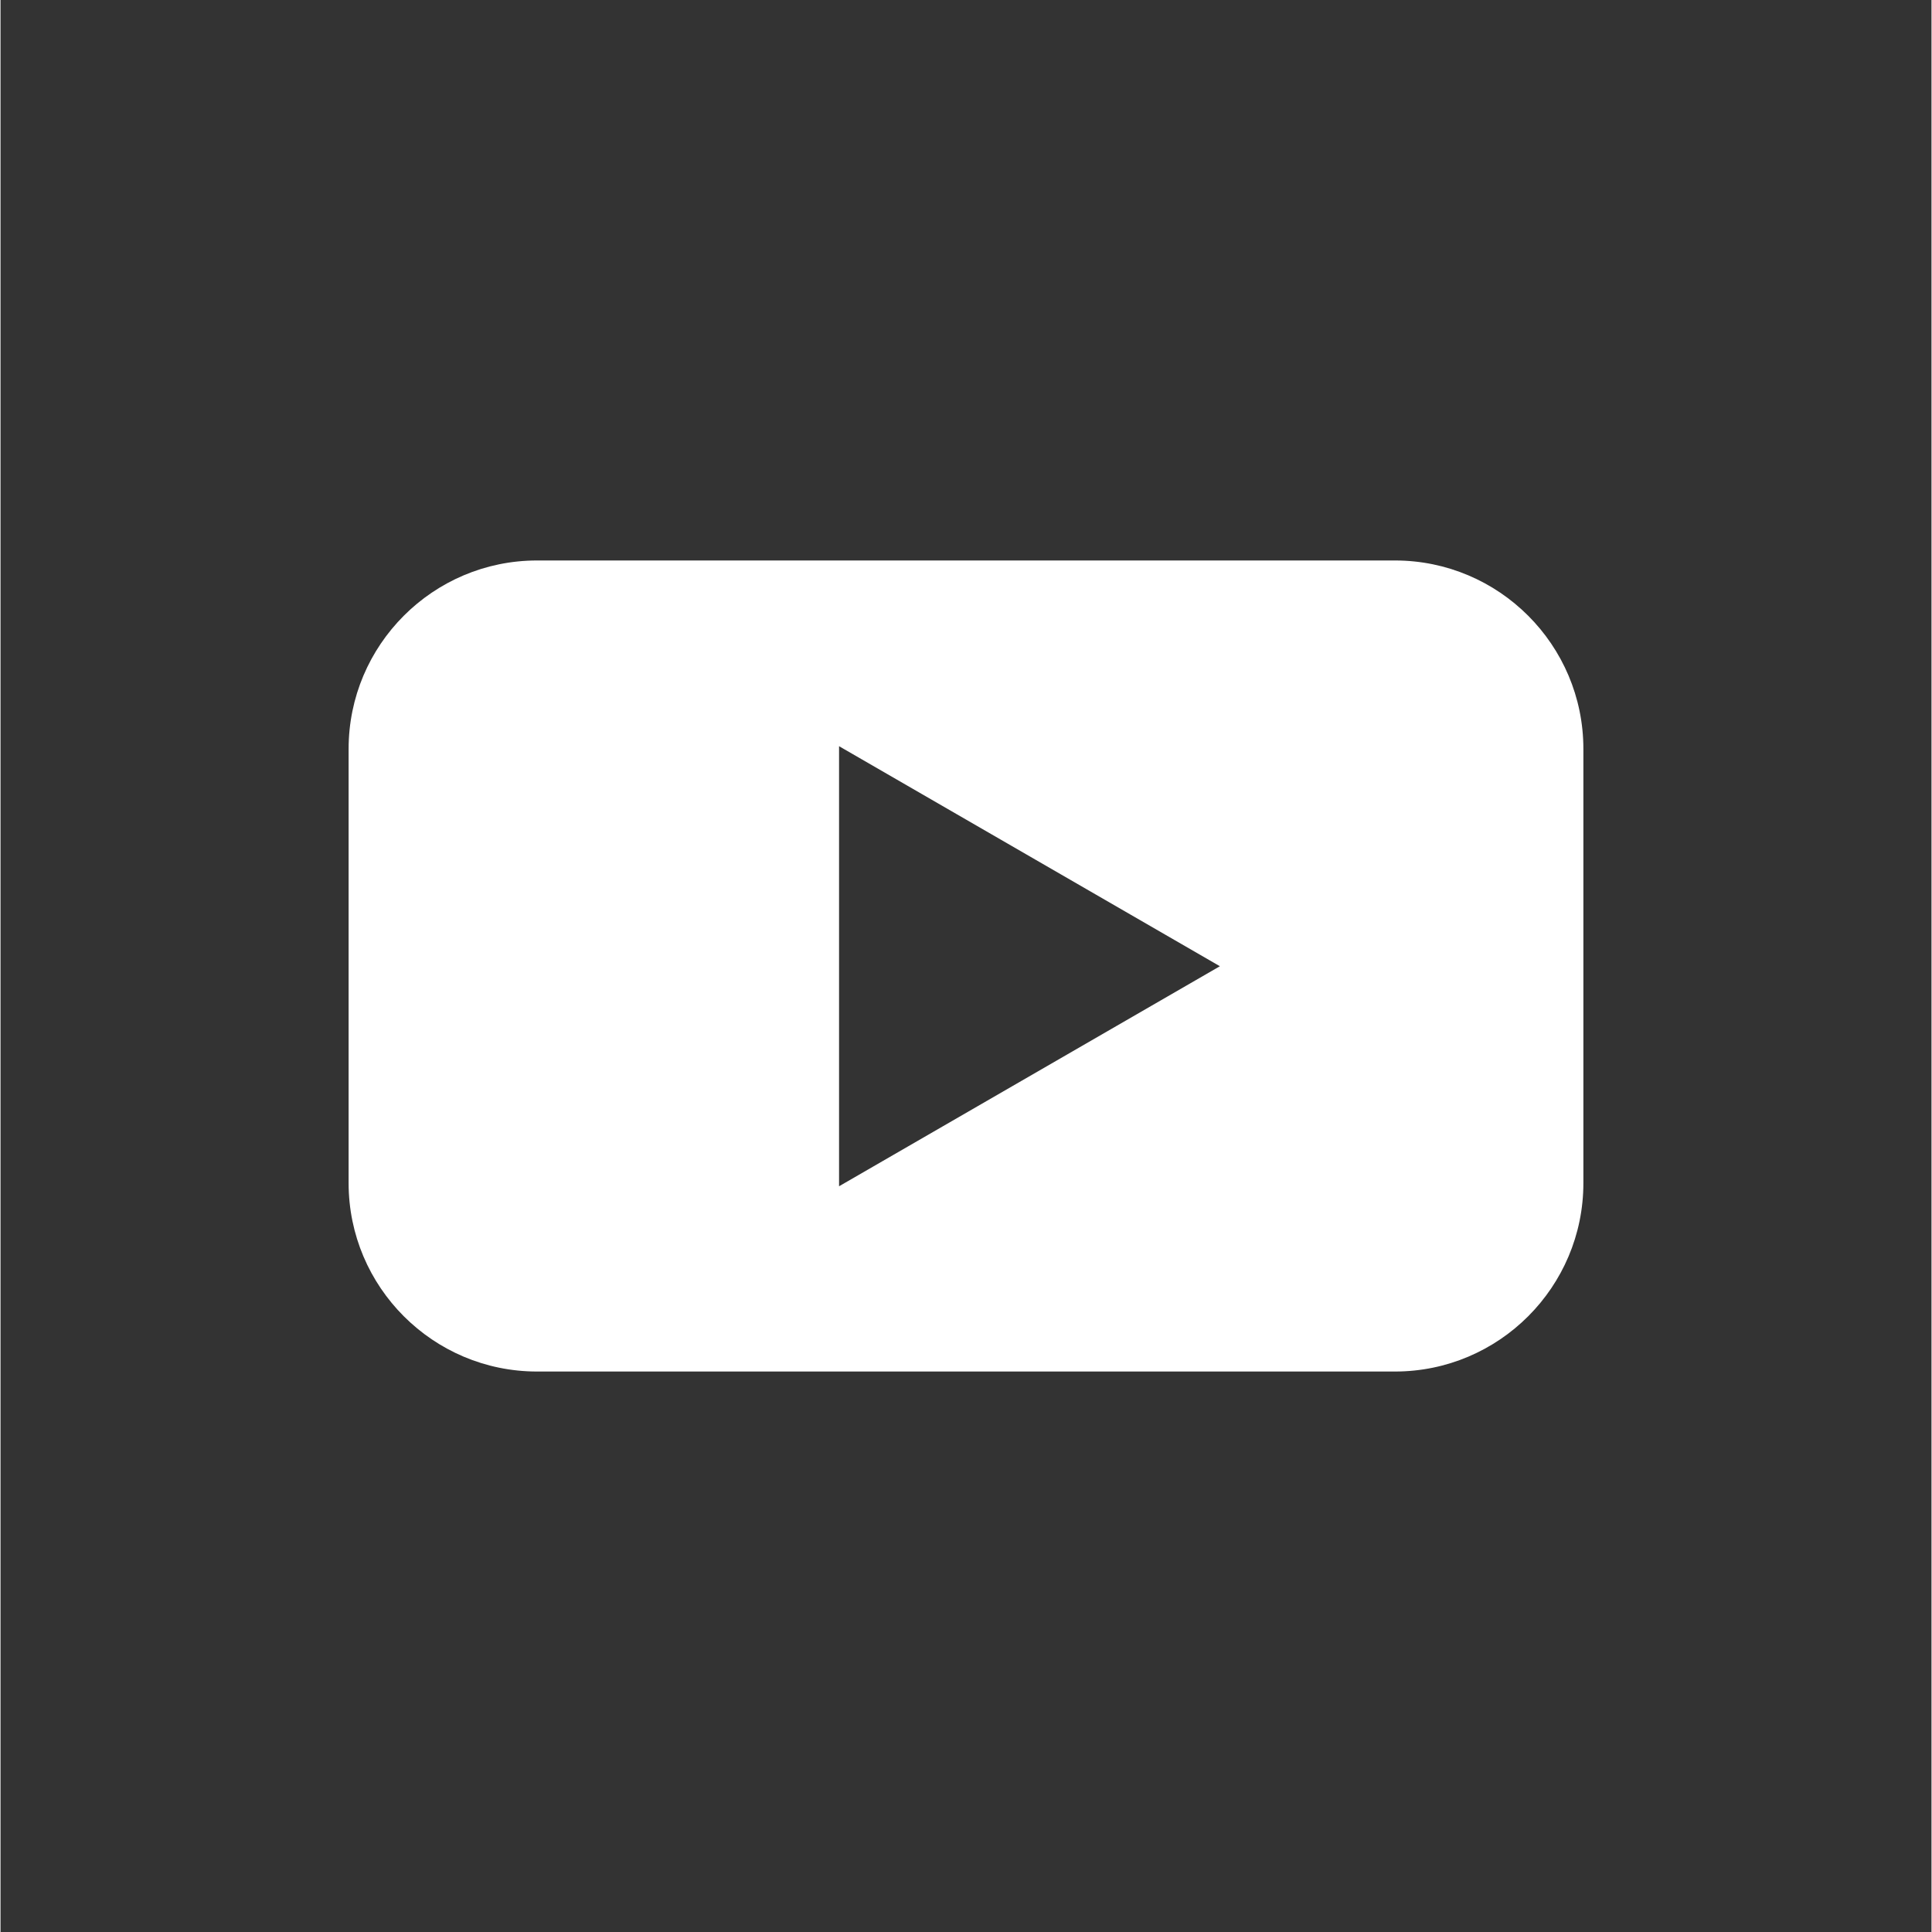 <svg xmlns="http://www.w3.org/2000/svg" xmlns:xlink="http://www.w3.org/1999/xlink" width="300" zoomAndPan="magnify" viewBox="0 0 224.88 225" height="300" preserveAspectRatio="xMidYMid meet" version="1.0">
  <rect x="0" y="0" width="224.88" height="225" fill="#333333" stroke="none"/>
  <g clip-path="url(#8d80bd8ab1)">
    <path fill="#ffffff" d="M 162.398 65.273 L 62.484 65.273 C 50.375 65.273 40.539 75.109 40.539 87.219 L 40.539 137.781 C 40.539 149.891 50.375 159.727 62.484 159.727 L 162.398 159.727 C 174.504 159.727 184.34 149.891 184.34 137.781 L 184.34 87.219 C 184.34 75.109 174.504 65.273 162.398 65.273 Z M 97.656 138.125 L 97.656 86.902 L 142.008 112.527 L 97.656 138.152 Z M 97.656 138.125 " fill-opacity="1" fill-rule="nonzero"/>
  </g>
  <path fill="#ffffff" d="M 107.18 69.445 C 107.059 69.445 106.961 69.41 106.887 69.34 C 106.812 69.273 106.777 69.18 106.777 69.062 C 106.777 68.949 106.812 68.855 106.887 68.785 C 106.961 68.707 107.059 68.672 107.18 68.672 C 107.309 68.672 107.406 68.707 107.48 68.777 C 107.551 68.848 107.59 68.941 107.59 69.059 C 107.59 69.172 107.551 69.266 107.477 69.34 C 107.402 69.41 107.305 69.445 107.18 69.445 Z M 107.18 69.445 " fill-opacity="1" fill-rule="nonzero"/>
</svg>
